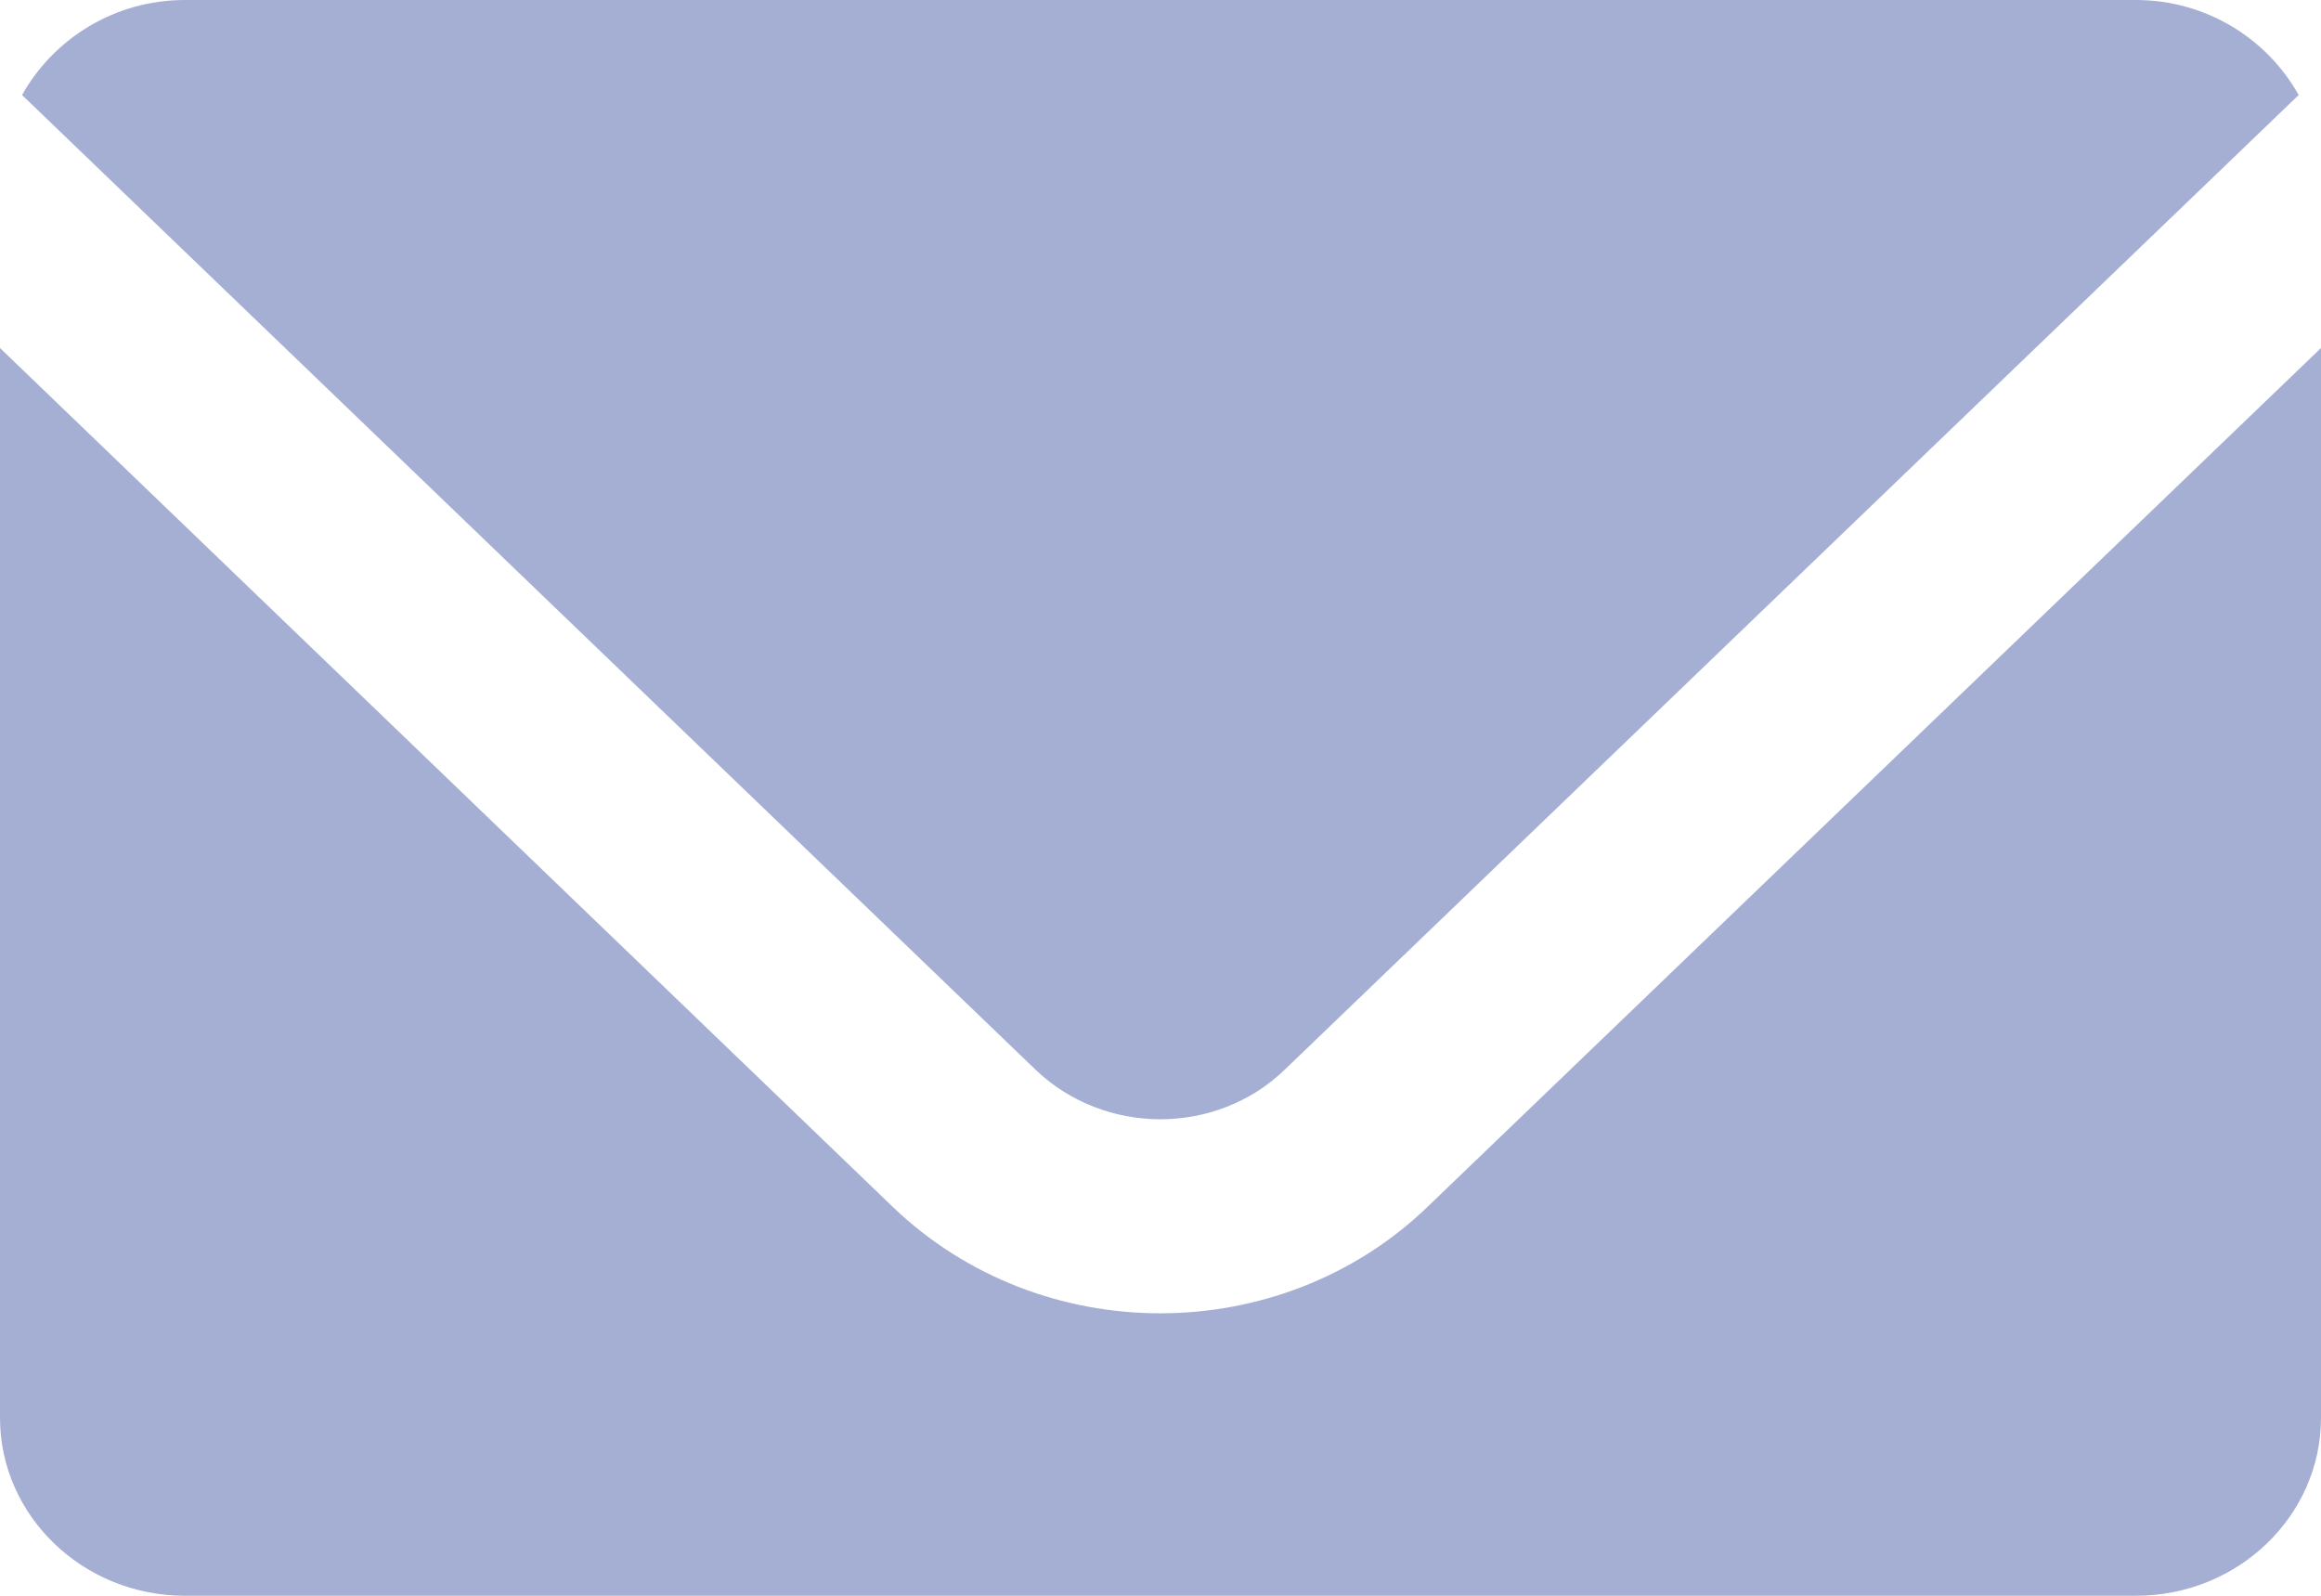 <svg width="16" height="11" viewBox="0 0 16 11" fill="none" xmlns="http://www.w3.org/2000/svg">
<path d="M7.139 7.374C7.615 7.829 8.385 7.83 8.858 7.372L15.846 0.655C15.63 0.268 15.21 0 14.723 0H1.275C0.788 0 0.369 0.268 0.152 0.655L7.139 7.374Z" fill="#A4AFD3"/>
<path d="M9.842 8.318C9.335 8.807 8.666 9.053 7.998 9.053C7.331 9.053 6.664 8.808 6.155 8.32L0 2.399V9.773C0 10.45 0.573 11 1.275 11H14.724C15.428 11 16 10.45 16 9.773V2.399L9.842 8.318Z" fill="#A4AFD3"/>
</svg>
